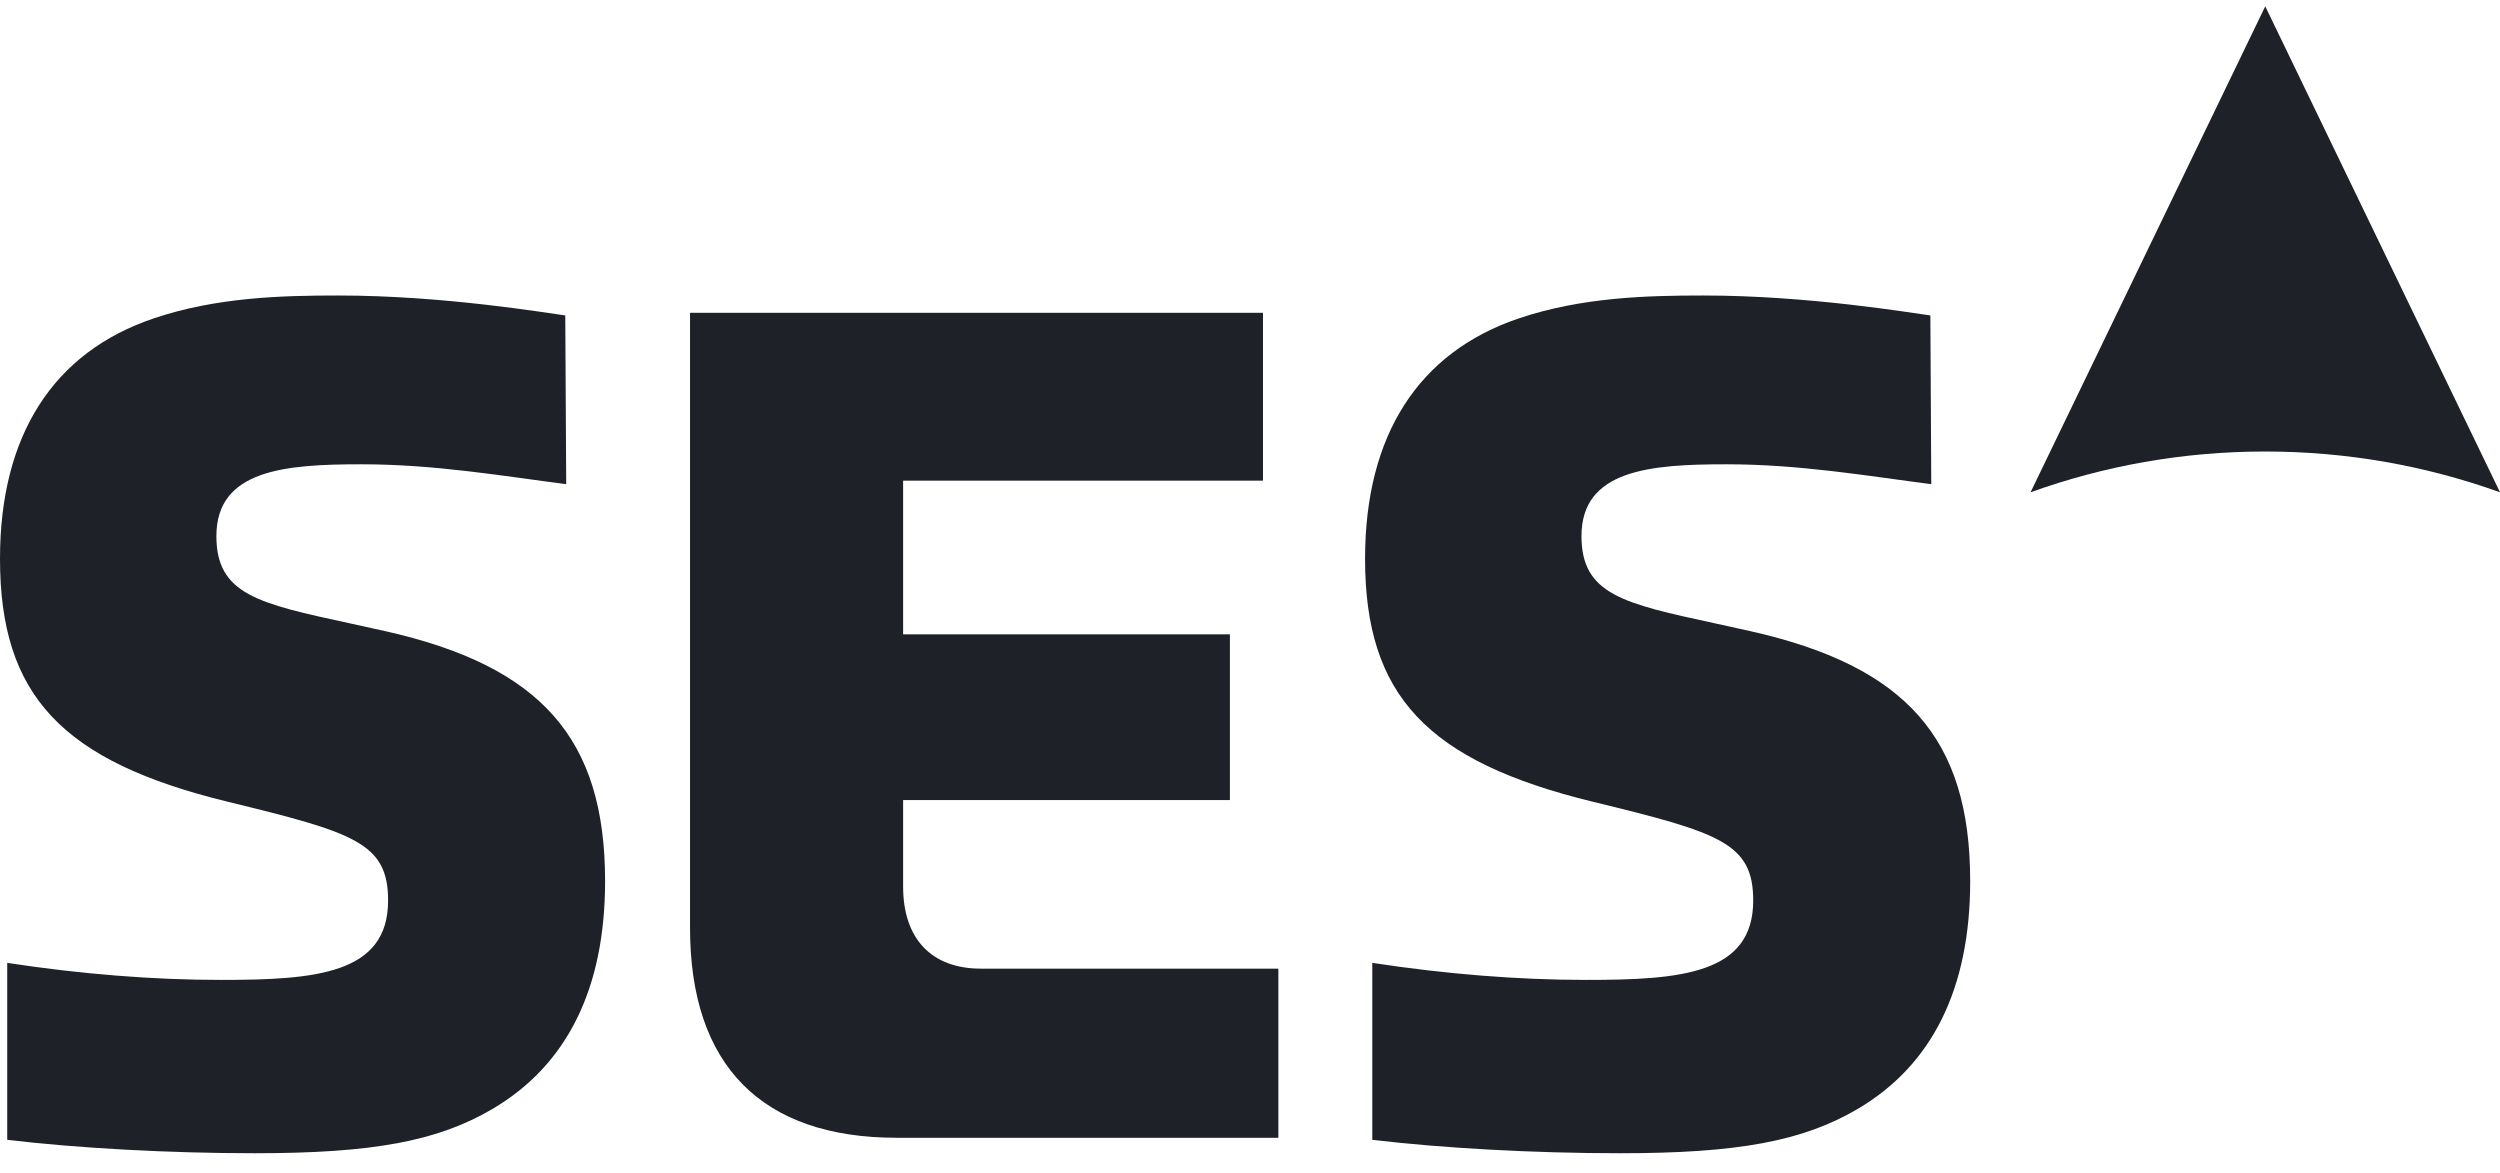 <svg width="81" height="38" viewBox="0 0 81 38" fill="none" xmlns="http://www.w3.org/2000/svg">
<g clip-path="url(#clip0_9117_7446)">
<path fill-rule="evenodd" clip-rule="evenodd" d="M22.357 10.135V30.066C22.357 34.514 24.673 36.864 29.052 36.864H41.419V31.384H31.78C30.179 31.384 29.261 30.415 29.261 28.725V26.007V25.922H29.346H39.849V20.553H29.346H29.261V20.466V15.661V15.574H29.346H40.921V10.135H22.357Z" fill="#1E2228"/>
<path fill-rule="evenodd" clip-rule="evenodd" d="M0.234 36.93C2.506 37.202 5.496 37.365 8.253 37.365C12.086 37.365 14.174 36.975 15.951 35.933C18.376 34.51 19.605 32.026 19.605 28.548C19.605 23.932 17.538 21.583 12.469 20.446C12.069 20.356 11.691 20.273 11.339 20.197C8.367 19.554 7.011 19.261 7.011 17.369C7.011 15.221 9.231 15.043 11.707 15.043C14.086 15.043 16.302 15.425 18.345 15.687L18.315 10.22C17.68 10.136 14.364 9.574 10.957 9.574C9.13 9.574 7.012 9.631 4.988 10.313C1.725 11.411 0 14.105 0 18.102C0 22.534 2.002 24.667 7.388 25.979C11.499 26.979 12.574 27.317 12.574 29.179C12.574 31.56 10.227 31.749 7.16 31.749C4.964 31.749 2.635 31.563 0.234 31.197V36.93Z" fill="#1E2228"/>
<path fill-rule="evenodd" clip-rule="evenodd" d="M44.462 36.93C46.734 37.202 49.726 37.365 52.484 37.365C56.315 37.365 58.404 36.975 60.183 35.933C62.606 34.51 63.834 32.026 63.834 28.548C63.834 23.932 61.767 21.583 56.698 20.446C56.297 20.356 55.922 20.273 55.569 20.197C52.596 19.554 51.24 19.261 51.24 17.369C51.24 15.221 53.462 15.043 55.937 15.043C58.316 15.043 60.531 15.425 62.573 15.687L62.544 10.22C61.91 10.136 58.594 9.574 55.187 9.574C53.36 9.574 51.242 9.631 49.218 10.313C45.954 11.412 44.228 14.105 44.228 18.102C44.228 22.534 46.232 24.667 51.618 25.979C55.728 26.979 56.804 27.317 56.804 29.179C56.804 31.56 54.458 31.749 51.39 31.749C49.195 31.749 46.864 31.563 44.462 31.197V36.93Z" fill="#1E2228"/>
<path fill-rule="evenodd" clip-rule="evenodd" d="M73.394 0.205L81.001 15.951C78.623 15.096 76.061 14.629 73.392 14.629C70.724 14.629 68.165 15.095 65.79 15.95L73.394 0.205Z" fill="#1E2228"/>
</g>
<defs>
<clipPath id="clip0_9117_7446">
<rect width="81" height="37.16" fill="white" transform="translate(0 0.207)"/>
</clipPath>
</defs>
</svg>

